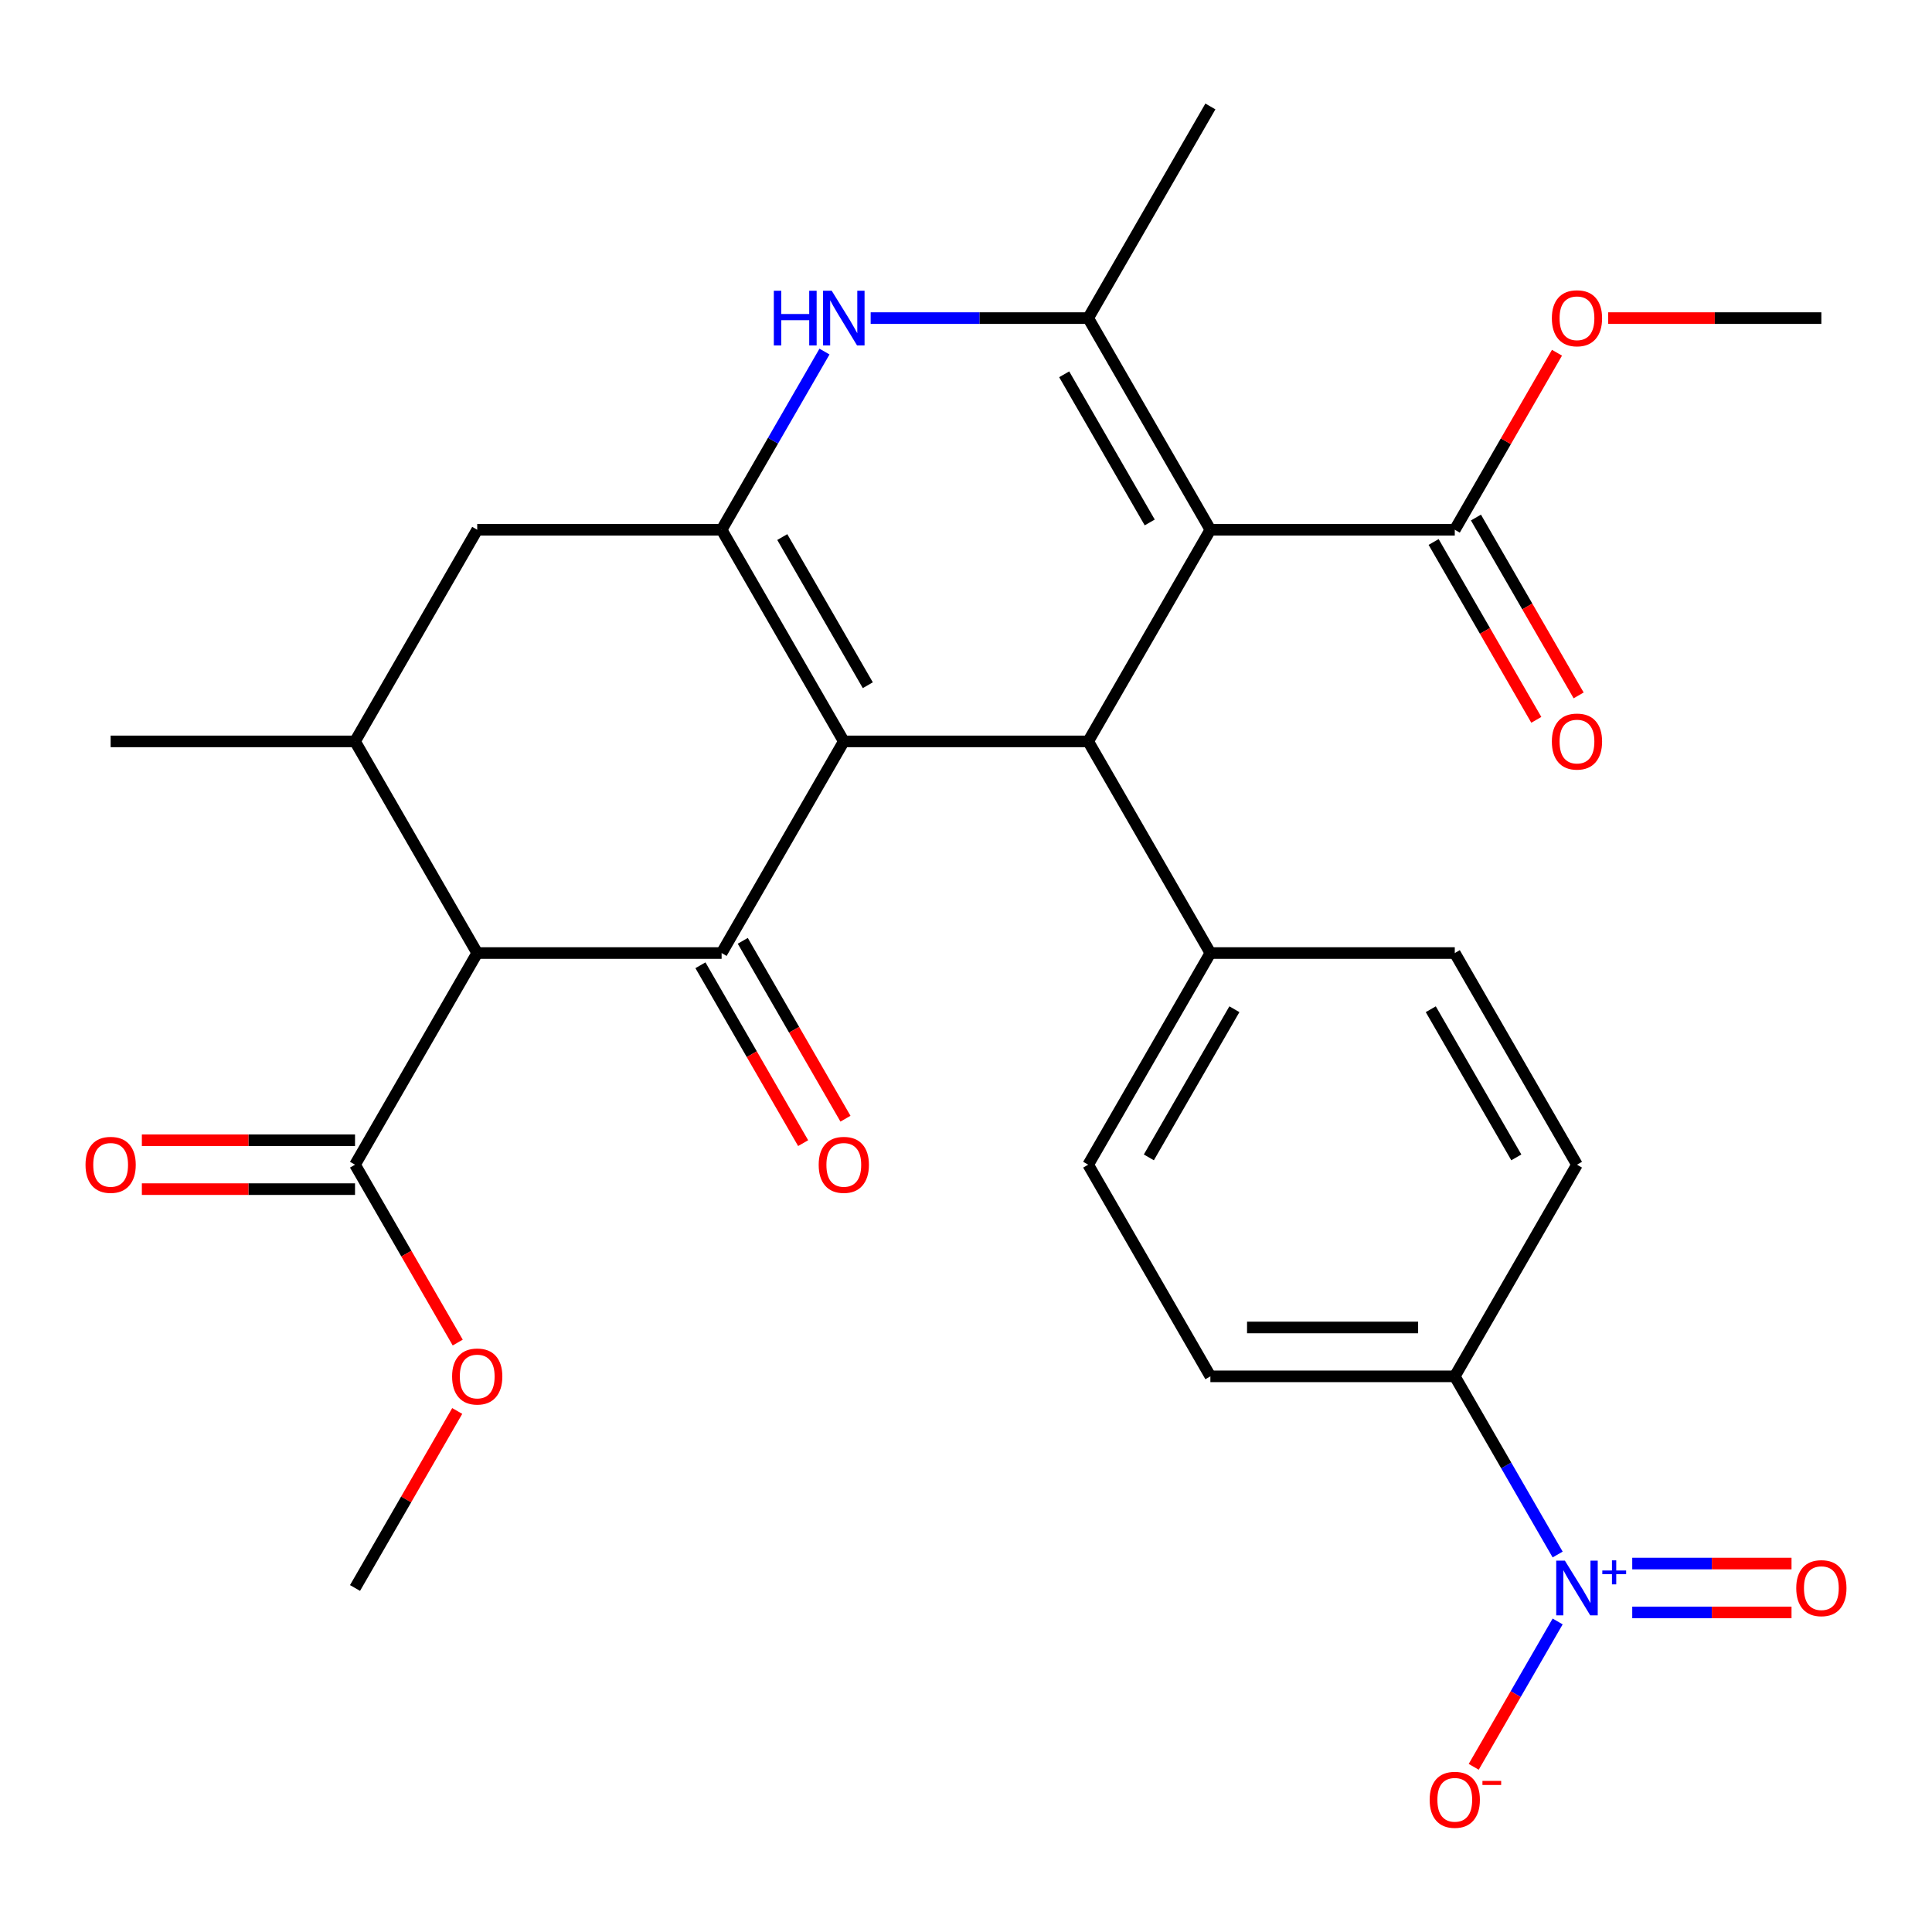<?xml version='1.0' encoding='iso-8859-1'?>
<svg version='1.1' baseProfile='full'
              xmlns='http://www.w3.org/2000/svg'
                      xmlns:rdkit='http://www.rdkit.org/xml'
                      xmlns:xlink='http://www.w3.org/1999/xlink'
                  xml:space='preserve'
width='1000px' height='1000px' viewBox='0 0 1000 1000'>
<!-- END OF HEADER -->
<rect style='opacity:1.0;fill:#FFFFFF;stroke:none' width='1000' height='1000' x='0' y='0'> </rect>
<path class='bond-1' d='M 436.752,383.747 L 373.504,493.295' style='fill:none;fill-rule:evenodd;stroke:#000000;stroke-width:6px;stroke-linecap:butt;stroke-linejoin:miter;stroke-opacity:1' />
<path class='bond-2' d='M 436.752,383.747 L 373.504,274.198' style='fill:none;fill-rule:evenodd;stroke:#000000;stroke-width:6px;stroke-linecap:butt;stroke-linejoin:miter;stroke-opacity:1' />
<path class='bond-2' d='M 449.175,354.665 L 404.901,277.981' style='fill:none;fill-rule:evenodd;stroke:#000000;stroke-width:6px;stroke-linecap:butt;stroke-linejoin:miter;stroke-opacity:1' />
<path class='bond-3' d='M 436.752,383.747 L 563.248,383.747' style='fill:none;fill-rule:evenodd;stroke:#000000;stroke-width:6px;stroke-linecap:butt;stroke-linejoin:miter;stroke-opacity:1' />
<path class='bond-0' d='M 626.496,274.198 L 563.248,383.747' style='fill:none;fill-rule:evenodd;stroke:#000000;stroke-width:6px;stroke-linecap:butt;stroke-linejoin:miter;stroke-opacity:1' />
<path class='bond-4' d='M 626.496,274.198 L 563.248,164.65' style='fill:none;fill-rule:evenodd;stroke:#000000;stroke-width:6px;stroke-linecap:butt;stroke-linejoin:miter;stroke-opacity:1' />
<path class='bond-4' d='M 595.099,270.416 L 550.825,193.732' style='fill:none;fill-rule:evenodd;stroke:#000000;stroke-width:6px;stroke-linecap:butt;stroke-linejoin:miter;stroke-opacity:1' />
<path class='bond-9' d='M 626.496,274.198 L 752.991,274.198' style='fill:none;fill-rule:evenodd;stroke:#000000;stroke-width:6px;stroke-linecap:butt;stroke-linejoin:miter;stroke-opacity:1' />
<path class='bond-5' d='M 373.504,493.295 L 247.009,493.295' style='fill:none;fill-rule:evenodd;stroke:#000000;stroke-width:6px;stroke-linecap:butt;stroke-linejoin:miter;stroke-opacity:1' />
<path class='bond-15' d='M 362.549,499.62 L 389.127,545.653' style='fill:none;fill-rule:evenodd;stroke:#000000;stroke-width:6px;stroke-linecap:butt;stroke-linejoin:miter;stroke-opacity:1' />
<path class='bond-15' d='M 389.127,545.653 L 415.704,591.686' style='fill:none;fill-rule:evenodd;stroke:#FF0000;stroke-width:6px;stroke-linecap:butt;stroke-linejoin:miter;stroke-opacity:1' />
<path class='bond-15' d='M 384.459,486.971 L 411.036,533.004' style='fill:none;fill-rule:evenodd;stroke:#000000;stroke-width:6px;stroke-linecap:butt;stroke-linejoin:miter;stroke-opacity:1' />
<path class='bond-15' d='M 411.036,533.004 L 437.614,579.037' style='fill:none;fill-rule:evenodd;stroke:#FF0000;stroke-width:6px;stroke-linecap:butt;stroke-linejoin:miter;stroke-opacity:1' />
<path class='bond-6' d='M 373.504,274.198 L 400.128,228.085' style='fill:none;fill-rule:evenodd;stroke:#000000;stroke-width:6px;stroke-linecap:butt;stroke-linejoin:miter;stroke-opacity:1' />
<path class='bond-6' d='M 400.128,228.085 L 426.751,181.972' style='fill:none;fill-rule:evenodd;stroke:#0000FF;stroke-width:6px;stroke-linecap:butt;stroke-linejoin:miter;stroke-opacity:1' />
<path class='bond-11' d='M 373.504,274.198 L 247.009,274.198' style='fill:none;fill-rule:evenodd;stroke:#000000;stroke-width:6px;stroke-linecap:butt;stroke-linejoin:miter;stroke-opacity:1' />
<path class='bond-13' d='M 563.248,383.747 L 626.496,493.295' style='fill:none;fill-rule:evenodd;stroke:#000000;stroke-width:6px;stroke-linecap:butt;stroke-linejoin:miter;stroke-opacity:1' />
<path class='bond-25' d='M 563.248,164.65 L 626.496,55.101' style='fill:none;fill-rule:evenodd;stroke:#000000;stroke-width:6px;stroke-linecap:butt;stroke-linejoin:miter;stroke-opacity:1' />
<path class='bond-29' d='M 563.248,164.65 L 506.951,164.65' style='fill:none;fill-rule:evenodd;stroke:#000000;stroke-width:6px;stroke-linecap:butt;stroke-linejoin:miter;stroke-opacity:1' />
<path class='bond-29' d='M 506.951,164.65 L 450.655,164.65' style='fill:none;fill-rule:evenodd;stroke:#0000FF;stroke-width:6px;stroke-linecap:butt;stroke-linejoin:miter;stroke-opacity:1' />
<path class='bond-10' d='M 247.009,493.295 L 183.761,602.844' style='fill:none;fill-rule:evenodd;stroke:#000000;stroke-width:6px;stroke-linecap:butt;stroke-linejoin:miter;stroke-opacity:1' />
<path class='bond-30' d='M 247.009,493.295 L 183.761,383.747' style='fill:none;fill-rule:evenodd;stroke:#000000;stroke-width:6px;stroke-linecap:butt;stroke-linejoin:miter;stroke-opacity:1' />
<path class='bond-7' d='M 806.238,804.618 L 779.615,758.505' style='fill:none;fill-rule:evenodd;stroke:#0000FF;stroke-width:6px;stroke-linecap:butt;stroke-linejoin:miter;stroke-opacity:1' />
<path class='bond-7' d='M 779.615,758.505 L 752.991,712.392' style='fill:none;fill-rule:evenodd;stroke:#000000;stroke-width:6px;stroke-linecap:butt;stroke-linejoin:miter;stroke-opacity:1' />
<path class='bond-14' d='M 806.238,839.263 L 784.517,876.885' style='fill:none;fill-rule:evenodd;stroke:#0000FF;stroke-width:6px;stroke-linecap:butt;stroke-linejoin:miter;stroke-opacity:1' />
<path class='bond-14' d='M 784.517,876.885 L 762.796,914.507' style='fill:none;fill-rule:evenodd;stroke:#FF0000;stroke-width:6px;stroke-linecap:butt;stroke-linejoin:miter;stroke-opacity:1' />
<path class='bond-16' d='M 844.847,834.59 L 886.067,834.59' style='fill:none;fill-rule:evenodd;stroke:#0000FF;stroke-width:6px;stroke-linecap:butt;stroke-linejoin:miter;stroke-opacity:1' />
<path class='bond-16' d='M 886.067,834.59 L 927.288,834.59' style='fill:none;fill-rule:evenodd;stroke:#FF0000;stroke-width:6px;stroke-linecap:butt;stroke-linejoin:miter;stroke-opacity:1' />
<path class='bond-16' d='M 844.847,809.291 L 886.067,809.291' style='fill:none;fill-rule:evenodd;stroke:#0000FF;stroke-width:6px;stroke-linecap:butt;stroke-linejoin:miter;stroke-opacity:1' />
<path class='bond-16' d='M 886.067,809.291 L 927.288,809.291' style='fill:none;fill-rule:evenodd;stroke:#FF0000;stroke-width:6px;stroke-linecap:butt;stroke-linejoin:miter;stroke-opacity:1' />
<path class='bond-8' d='M 183.761,383.747 L 247.009,274.198' style='fill:none;fill-rule:evenodd;stroke:#000000;stroke-width:6px;stroke-linecap:butt;stroke-linejoin:miter;stroke-opacity:1' />
<path class='bond-26' d='M 183.761,383.747 L 57.265,383.747' style='fill:none;fill-rule:evenodd;stroke:#000000;stroke-width:6px;stroke-linecap:butt;stroke-linejoin:miter;stroke-opacity:1' />
<path class='bond-17' d='M 742.037,280.523 L 768.614,326.556' style='fill:none;fill-rule:evenodd;stroke:#000000;stroke-width:6px;stroke-linecap:butt;stroke-linejoin:miter;stroke-opacity:1' />
<path class='bond-17' d='M 768.614,326.556 L 795.191,372.589' style='fill:none;fill-rule:evenodd;stroke:#FF0000;stroke-width:6px;stroke-linecap:butt;stroke-linejoin:miter;stroke-opacity:1' />
<path class='bond-17' d='M 763.946,267.874 L 790.524,313.907' style='fill:none;fill-rule:evenodd;stroke:#000000;stroke-width:6px;stroke-linecap:butt;stroke-linejoin:miter;stroke-opacity:1' />
<path class='bond-17' d='M 790.524,313.907 L 817.101,359.94' style='fill:none;fill-rule:evenodd;stroke:#FF0000;stroke-width:6px;stroke-linecap:butt;stroke-linejoin:miter;stroke-opacity:1' />
<path class='bond-23' d='M 752.991,274.198 L 779.442,228.385' style='fill:none;fill-rule:evenodd;stroke:#000000;stroke-width:6px;stroke-linecap:butt;stroke-linejoin:miter;stroke-opacity:1' />
<path class='bond-23' d='M 779.442,228.385 L 805.892,182.572' style='fill:none;fill-rule:evenodd;stroke:#FF0000;stroke-width:6px;stroke-linecap:butt;stroke-linejoin:miter;stroke-opacity:1' />
<path class='bond-18' d='M 183.761,590.194 L 128.594,590.194' style='fill:none;fill-rule:evenodd;stroke:#000000;stroke-width:6px;stroke-linecap:butt;stroke-linejoin:miter;stroke-opacity:1' />
<path class='bond-18' d='M 128.594,590.194 L 73.427,590.194' style='fill:none;fill-rule:evenodd;stroke:#FF0000;stroke-width:6px;stroke-linecap:butt;stroke-linejoin:miter;stroke-opacity:1' />
<path class='bond-18' d='M 183.761,615.493 L 128.594,615.493' style='fill:none;fill-rule:evenodd;stroke:#000000;stroke-width:6px;stroke-linecap:butt;stroke-linejoin:miter;stroke-opacity:1' />
<path class='bond-18' d='M 128.594,615.493 L 73.427,615.493' style='fill:none;fill-rule:evenodd;stroke:#FF0000;stroke-width:6px;stroke-linecap:butt;stroke-linejoin:miter;stroke-opacity:1' />
<path class='bond-24' d='M 183.761,602.844 L 210.338,648.877' style='fill:none;fill-rule:evenodd;stroke:#000000;stroke-width:6px;stroke-linecap:butt;stroke-linejoin:miter;stroke-opacity:1' />
<path class='bond-24' d='M 210.338,648.877 L 236.915,694.91' style='fill:none;fill-rule:evenodd;stroke:#FF0000;stroke-width:6px;stroke-linecap:butt;stroke-linejoin:miter;stroke-opacity:1' />
<path class='bond-12' d='M 752.991,712.392 L 626.496,712.392' style='fill:none;fill-rule:evenodd;stroke:#000000;stroke-width:6px;stroke-linecap:butt;stroke-linejoin:miter;stroke-opacity:1' />
<path class='bond-12' d='M 734.017,687.093 L 645.47,687.093' style='fill:none;fill-rule:evenodd;stroke:#000000;stroke-width:6px;stroke-linecap:butt;stroke-linejoin:miter;stroke-opacity:1' />
<path class='bond-31' d='M 752.991,712.392 L 816.239,602.844' style='fill:none;fill-rule:evenodd;stroke:#000000;stroke-width:6px;stroke-linecap:butt;stroke-linejoin:miter;stroke-opacity:1' />
<path class='bond-21' d='M 626.496,493.295 L 752.991,493.295' style='fill:none;fill-rule:evenodd;stroke:#000000;stroke-width:6px;stroke-linecap:butt;stroke-linejoin:miter;stroke-opacity:1' />
<path class='bond-22' d='M 626.496,493.295 L 563.248,602.844' style='fill:none;fill-rule:evenodd;stroke:#000000;stroke-width:6px;stroke-linecap:butt;stroke-linejoin:miter;stroke-opacity:1' />
<path class='bond-22' d='M 638.918,522.377 L 594.645,599.061' style='fill:none;fill-rule:evenodd;stroke:#000000;stroke-width:6px;stroke-linecap:butt;stroke-linejoin:miter;stroke-opacity:1' />
<path class='bond-19' d='M 626.496,712.392 L 563.248,602.844' style='fill:none;fill-rule:evenodd;stroke:#000000;stroke-width:6px;stroke-linecap:butt;stroke-linejoin:miter;stroke-opacity:1' />
<path class='bond-20' d='M 816.239,602.844 L 752.991,493.295' style='fill:none;fill-rule:evenodd;stroke:#000000;stroke-width:6px;stroke-linecap:butt;stroke-linejoin:miter;stroke-opacity:1' />
<path class='bond-20' d='M 784.842,599.061 L 740.569,522.377' style='fill:none;fill-rule:evenodd;stroke:#000000;stroke-width:6px;stroke-linecap:butt;stroke-linejoin:miter;stroke-opacity:1' />
<path class='bond-27' d='M 832.402,164.65 L 887.568,164.65' style='fill:none;fill-rule:evenodd;stroke:#FF0000;stroke-width:6px;stroke-linecap:butt;stroke-linejoin:miter;stroke-opacity:1' />
<path class='bond-27' d='M 887.568,164.65 L 942.735,164.65' style='fill:none;fill-rule:evenodd;stroke:#000000;stroke-width:6px;stroke-linecap:butt;stroke-linejoin:miter;stroke-opacity:1' />
<path class='bond-28' d='M 236.661,730.315 L 210.211,776.128' style='fill:none;fill-rule:evenodd;stroke:#FF0000;stroke-width:6px;stroke-linecap:butt;stroke-linejoin:miter;stroke-opacity:1' />
<path class='bond-28' d='M 210.211,776.128 L 183.761,821.941' style='fill:none;fill-rule:evenodd;stroke:#000000;stroke-width:6px;stroke-linecap:butt;stroke-linejoin:miter;stroke-opacity:1' />
<path  class='atom-7' d='M 400.532 150.49
L 404.372 150.49
L 404.372 162.53
L 418.852 162.53
L 418.852 150.49
L 422.692 150.49
L 422.692 178.81
L 418.852 178.81
L 418.852 165.73
L 404.372 165.73
L 404.372 178.81
L 400.532 178.81
L 400.532 150.49
' fill='#0000FF'/>
<path  class='atom-7' d='M 430.492 150.49
L 439.772 165.49
Q 440.692 166.97, 442.172 169.65
Q 443.652 172.33, 443.732 172.49
L 443.732 150.49
L 447.492 150.49
L 447.492 178.81
L 443.612 178.81
L 433.652 162.41
Q 432.492 160.49, 431.252 158.29
Q 430.052 156.09, 429.692 155.41
L 429.692 178.81
L 426.012 178.81
L 426.012 150.49
L 430.492 150.49
' fill='#0000FF'/>
<path  class='atom-8' d='M 809.979 807.781
L 819.259 822.781
Q 820.179 824.261, 821.659 826.941
Q 823.139 829.621, 823.219 829.781
L 823.219 807.781
L 826.979 807.781
L 826.979 836.101
L 823.099 836.101
L 813.139 819.701
Q 811.979 817.781, 810.739 815.581
Q 809.539 813.381, 809.179 812.701
L 809.179 836.101
L 805.499 836.101
L 805.499 807.781
L 809.979 807.781
' fill='#0000FF'/>
<path  class='atom-8' d='M 829.355 812.886
L 834.345 812.886
L 834.345 807.632
L 836.563 807.632
L 836.563 812.886
L 841.684 812.886
L 841.684 814.786
L 836.563 814.786
L 836.563 820.066
L 834.345 820.066
L 834.345 814.786
L 829.355 814.786
L 829.355 812.886
' fill='#0000FF'/>
<path  class='atom-15' d='M 739.991 931.569
Q 739.991 924.769, 743.351 920.969
Q 746.711 917.169, 752.991 917.169
Q 759.271 917.169, 762.631 920.969
Q 765.991 924.769, 765.991 931.569
Q 765.991 938.449, 762.591 942.369
Q 759.191 946.249, 752.991 946.249
Q 746.751 946.249, 743.351 942.369
Q 739.991 938.489, 739.991 931.569
M 752.991 943.049
Q 757.311 943.049, 759.631 940.169
Q 761.991 937.249, 761.991 931.569
Q 761.991 926.009, 759.631 923.209
Q 757.311 920.369, 752.991 920.369
Q 748.671 920.369, 746.311 923.169
Q 743.991 925.969, 743.991 931.569
Q 743.991 937.289, 746.311 940.169
Q 748.671 943.049, 752.991 943.049
' fill='#FF0000'/>
<path  class='atom-15' d='M 767.311 921.792
L 777 921.792
L 777 923.904
L 767.311 923.904
L 767.311 921.792
' fill='#FF0000'/>
<path  class='atom-16' d='M 423.752 602.924
Q 423.752 596.124, 427.112 592.324
Q 430.472 588.524, 436.752 588.524
Q 443.032 588.524, 446.392 592.324
Q 449.752 596.124, 449.752 602.924
Q 449.752 609.804, 446.352 613.724
Q 442.952 617.604, 436.752 617.604
Q 430.512 617.604, 427.112 613.724
Q 423.752 609.844, 423.752 602.924
M 436.752 614.404
Q 441.072 614.404, 443.392 611.524
Q 445.752 608.604, 445.752 602.924
Q 445.752 597.364, 443.392 594.564
Q 441.072 591.724, 436.752 591.724
Q 432.432 591.724, 430.072 594.524
Q 427.752 597.324, 427.752 602.924
Q 427.752 608.644, 430.072 611.524
Q 432.432 614.404, 436.752 614.404
' fill='#FF0000'/>
<path  class='atom-17' d='M 929.735 822.021
Q 929.735 815.221, 933.095 811.421
Q 936.455 807.621, 942.735 807.621
Q 949.015 807.621, 952.375 811.421
Q 955.735 815.221, 955.735 822.021
Q 955.735 828.901, 952.335 832.821
Q 948.935 836.701, 942.735 836.701
Q 936.495 836.701, 933.095 832.821
Q 929.735 828.941, 929.735 822.021
M 942.735 833.501
Q 947.055 833.501, 949.375 830.621
Q 951.735 827.701, 951.735 822.021
Q 951.735 816.461, 949.375 813.661
Q 947.055 810.821, 942.735 810.821
Q 938.415 810.821, 936.055 813.621
Q 933.735 816.421, 933.735 822.021
Q 933.735 827.741, 936.055 830.621
Q 938.415 833.501, 942.735 833.501
' fill='#FF0000'/>
<path  class='atom-18' d='M 803.239 383.827
Q 803.239 377.027, 806.599 373.227
Q 809.959 369.427, 816.239 369.427
Q 822.519 369.427, 825.879 373.227
Q 829.239 377.027, 829.239 383.827
Q 829.239 390.707, 825.839 394.627
Q 822.439 398.507, 816.239 398.507
Q 809.999 398.507, 806.599 394.627
Q 803.239 390.747, 803.239 383.827
M 816.239 395.307
Q 820.559 395.307, 822.879 392.427
Q 825.239 389.507, 825.239 383.827
Q 825.239 378.267, 822.879 375.467
Q 820.559 372.627, 816.239 372.627
Q 811.919 372.627, 809.559 375.427
Q 807.239 378.227, 807.239 383.827
Q 807.239 389.547, 809.559 392.427
Q 811.919 395.307, 816.239 395.307
' fill='#FF0000'/>
<path  class='atom-19' d='M 44.265 602.924
Q 44.265 596.124, 47.625 592.324
Q 50.985 588.524, 57.265 588.524
Q 63.545 588.524, 66.905 592.324
Q 70.265 596.124, 70.265 602.924
Q 70.265 609.804, 66.865 613.724
Q 63.465 617.604, 57.265 617.604
Q 51.025 617.604, 47.625 613.724
Q 44.265 609.844, 44.265 602.924
M 57.265 614.404
Q 61.585 614.404, 63.905 611.524
Q 66.265 608.604, 66.265 602.924
Q 66.265 597.364, 63.905 594.564
Q 61.585 591.724, 57.265 591.724
Q 52.945 591.724, 50.585 594.524
Q 48.265 597.324, 48.265 602.924
Q 48.265 608.644, 50.585 611.524
Q 52.945 614.404, 57.265 614.404
' fill='#FF0000'/>
<path  class='atom-24' d='M 803.239 164.73
Q 803.239 157.93, 806.599 154.13
Q 809.959 150.33, 816.239 150.33
Q 822.519 150.33, 825.879 154.13
Q 829.239 157.93, 829.239 164.73
Q 829.239 171.61, 825.839 175.53
Q 822.439 179.41, 816.239 179.41
Q 809.999 179.41, 806.599 175.53
Q 803.239 171.65, 803.239 164.73
M 816.239 176.21
Q 820.559 176.21, 822.879 173.33
Q 825.239 170.41, 825.239 164.73
Q 825.239 159.17, 822.879 156.37
Q 820.559 153.53, 816.239 153.53
Q 811.919 153.53, 809.559 156.33
Q 807.239 159.13, 807.239 164.73
Q 807.239 170.45, 809.559 173.33
Q 811.919 176.21, 816.239 176.21
' fill='#FF0000'/>
<path  class='atom-25' d='M 234.009 712.472
Q 234.009 705.672, 237.369 701.872
Q 240.729 698.072, 247.009 698.072
Q 253.289 698.072, 256.649 701.872
Q 260.009 705.672, 260.009 712.472
Q 260.009 719.352, 256.609 723.272
Q 253.209 727.152, 247.009 727.152
Q 240.769 727.152, 237.369 723.272
Q 234.009 719.392, 234.009 712.472
M 247.009 723.952
Q 251.329 723.952, 253.649 721.072
Q 256.009 718.152, 256.009 712.472
Q 256.009 706.912, 253.649 704.112
Q 251.329 701.272, 247.009 701.272
Q 242.689 701.272, 240.329 704.072
Q 238.009 706.872, 238.009 712.472
Q 238.009 718.192, 240.329 721.072
Q 242.689 723.952, 247.009 723.952
' fill='#FF0000'/>
</svg>
